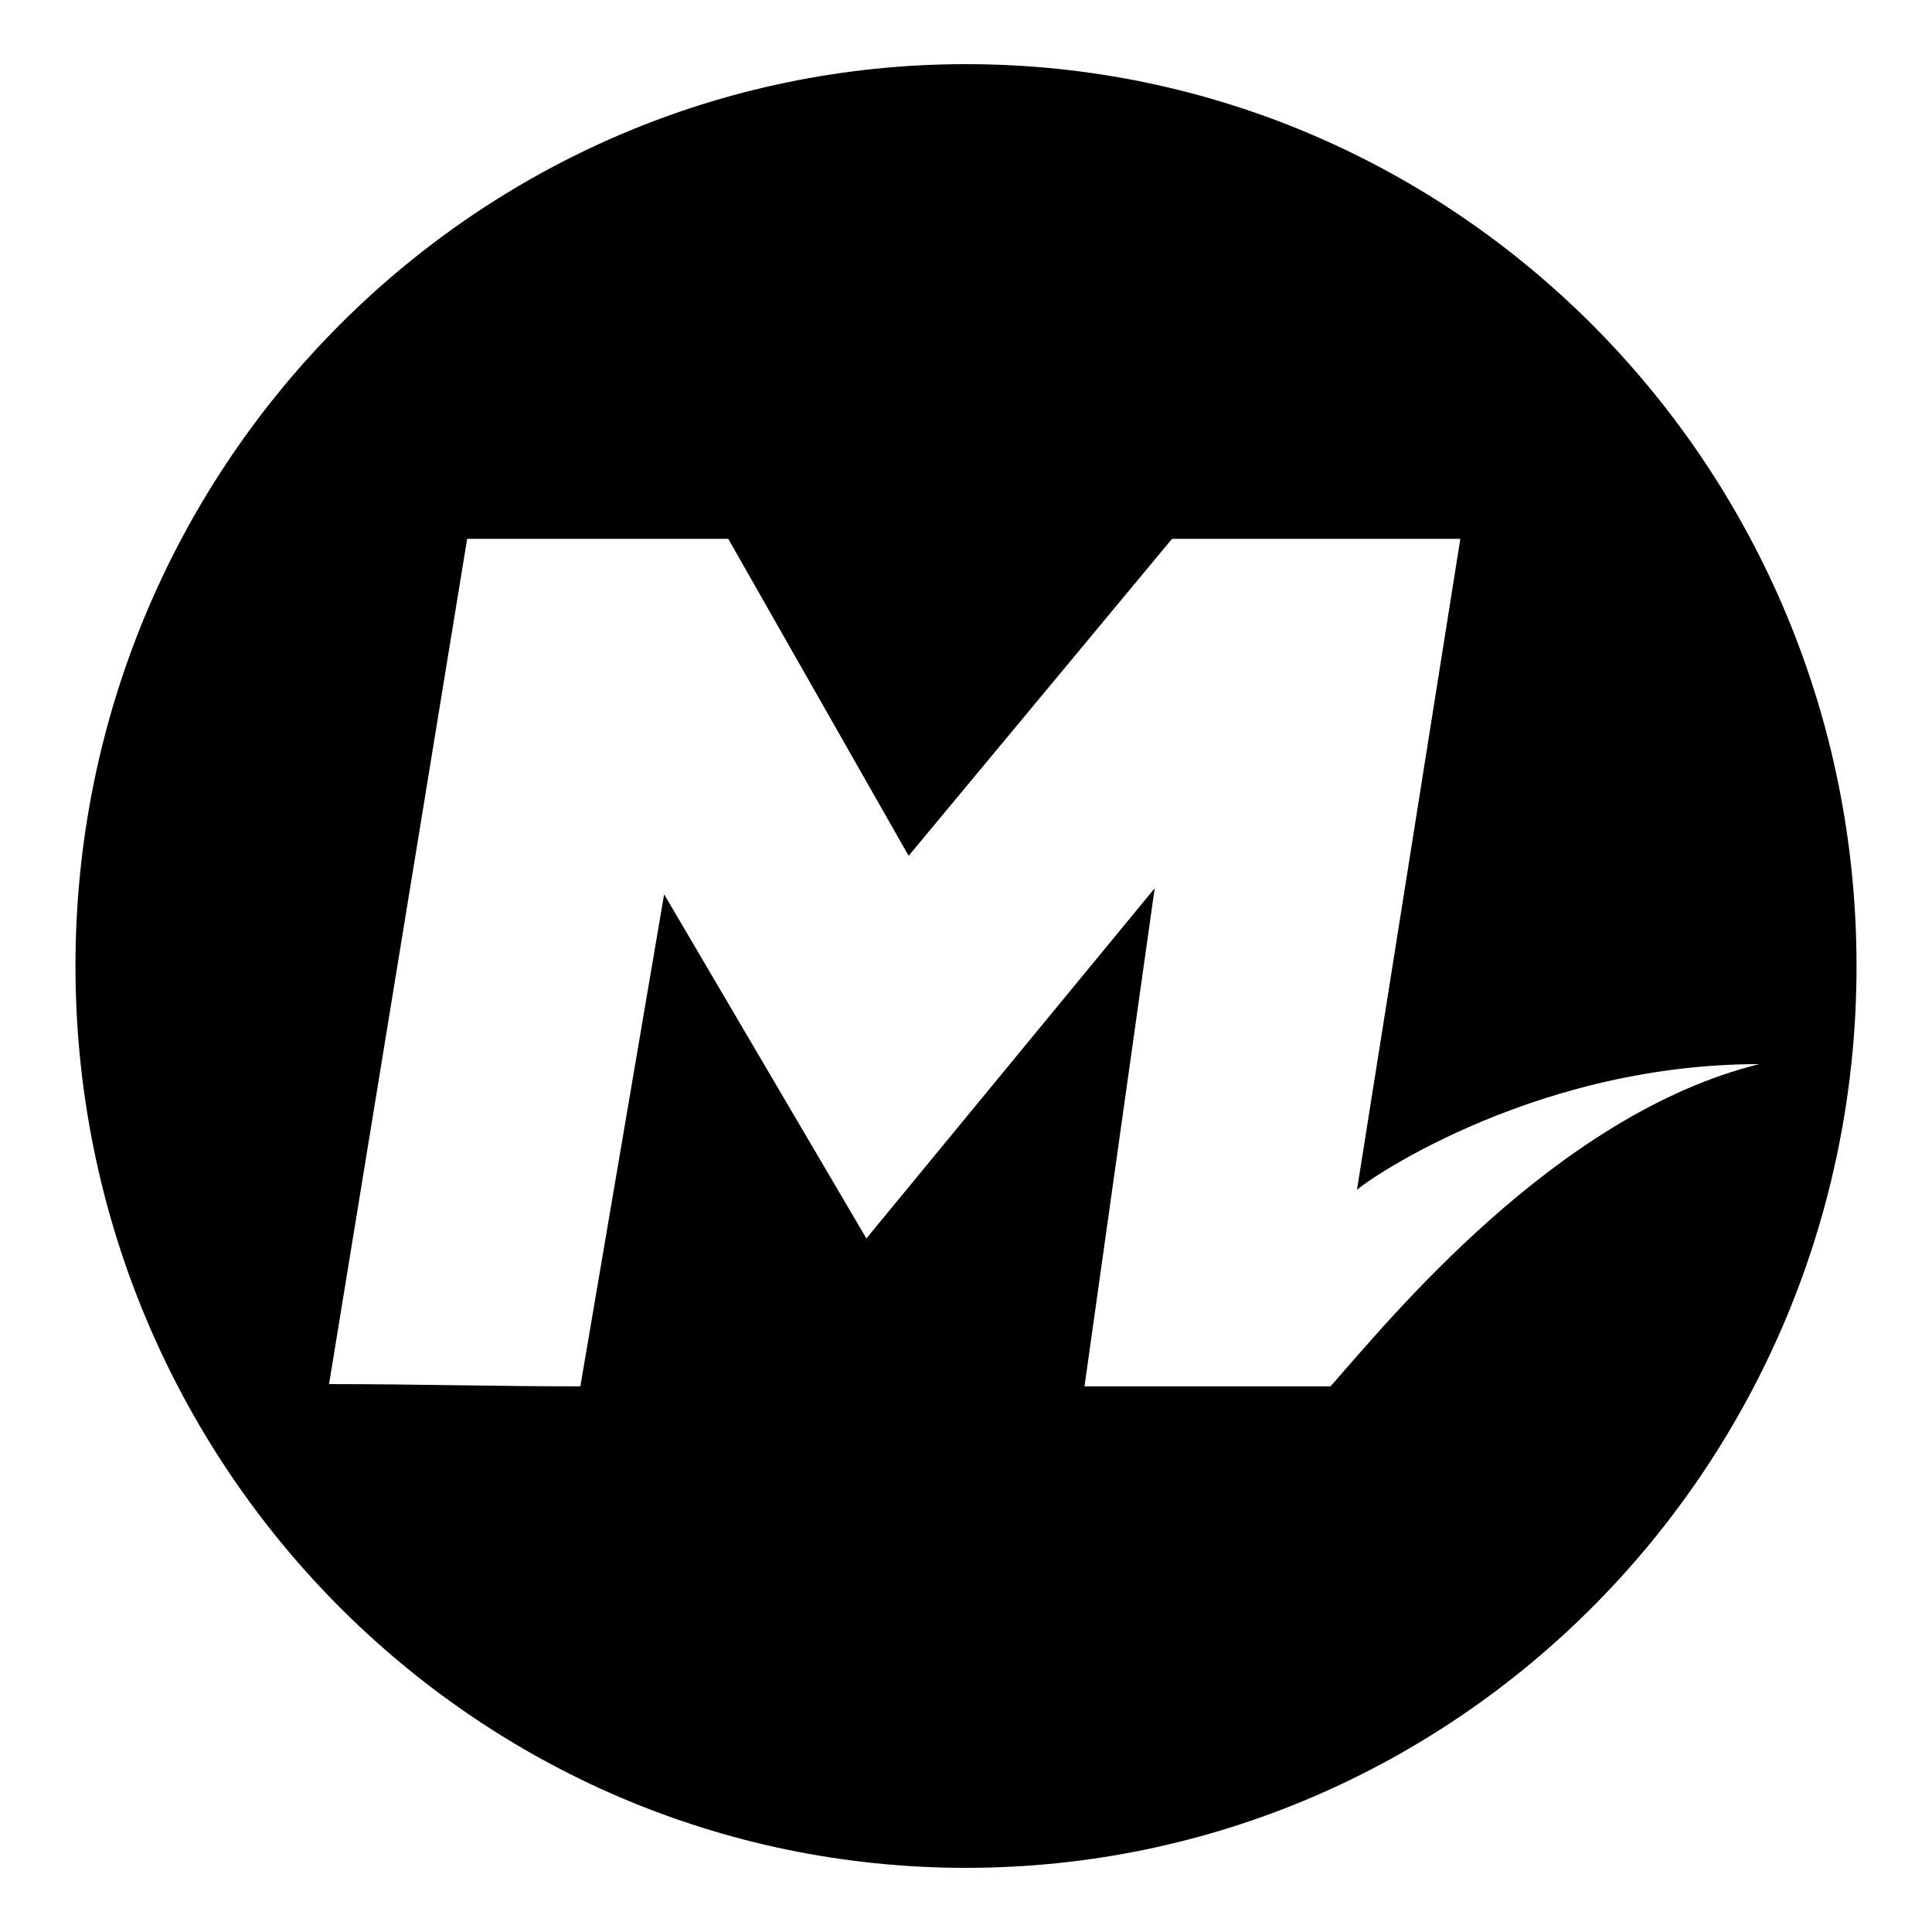 <?xml version="1.0" encoding="utf-8"?>
<!-- Svg Vector Icons : http://www.onlinewebfonts.com/icon -->
<!DOCTYPE svg PUBLIC "-//W3C//DTD SVG 1.1//EN" "http://www.w3.org/Graphics/SVG/1.1/DTD/svg11.dtd">
<svg version="1.1" xmlns="http://www.w3.org/2000/svg" xmlns:xlink="http://www.w3.org/1999/xlink" x="0px" y="0px" viewBox="0 0 256 256" enable-background="new 0 0 256 256" xml:space="preserve">
<g> <path fill="#000000" d="M128,8.5C62.8,8.5,10,62,10,128c0,66,52.8,119.5,118,119.5c65.2,0,118-53.5,118-119.5 C246,62,193.2,8.5,128,8.5z M176.3,183.7h-32.6l9.3-66l-38.2,46.4L88,118.5l-11.1,65.2c-11.2,0-21.8-0.3-33.2-0.3h-0.1l18.3-112 h34.6l23.9,42l34.9-42h38.2l-13.7,86.3c-0.5,0,22.2-16.7,53.3-16.7C206.1,147.7,184,175,176.3,183.7z"/></g>
</svg>